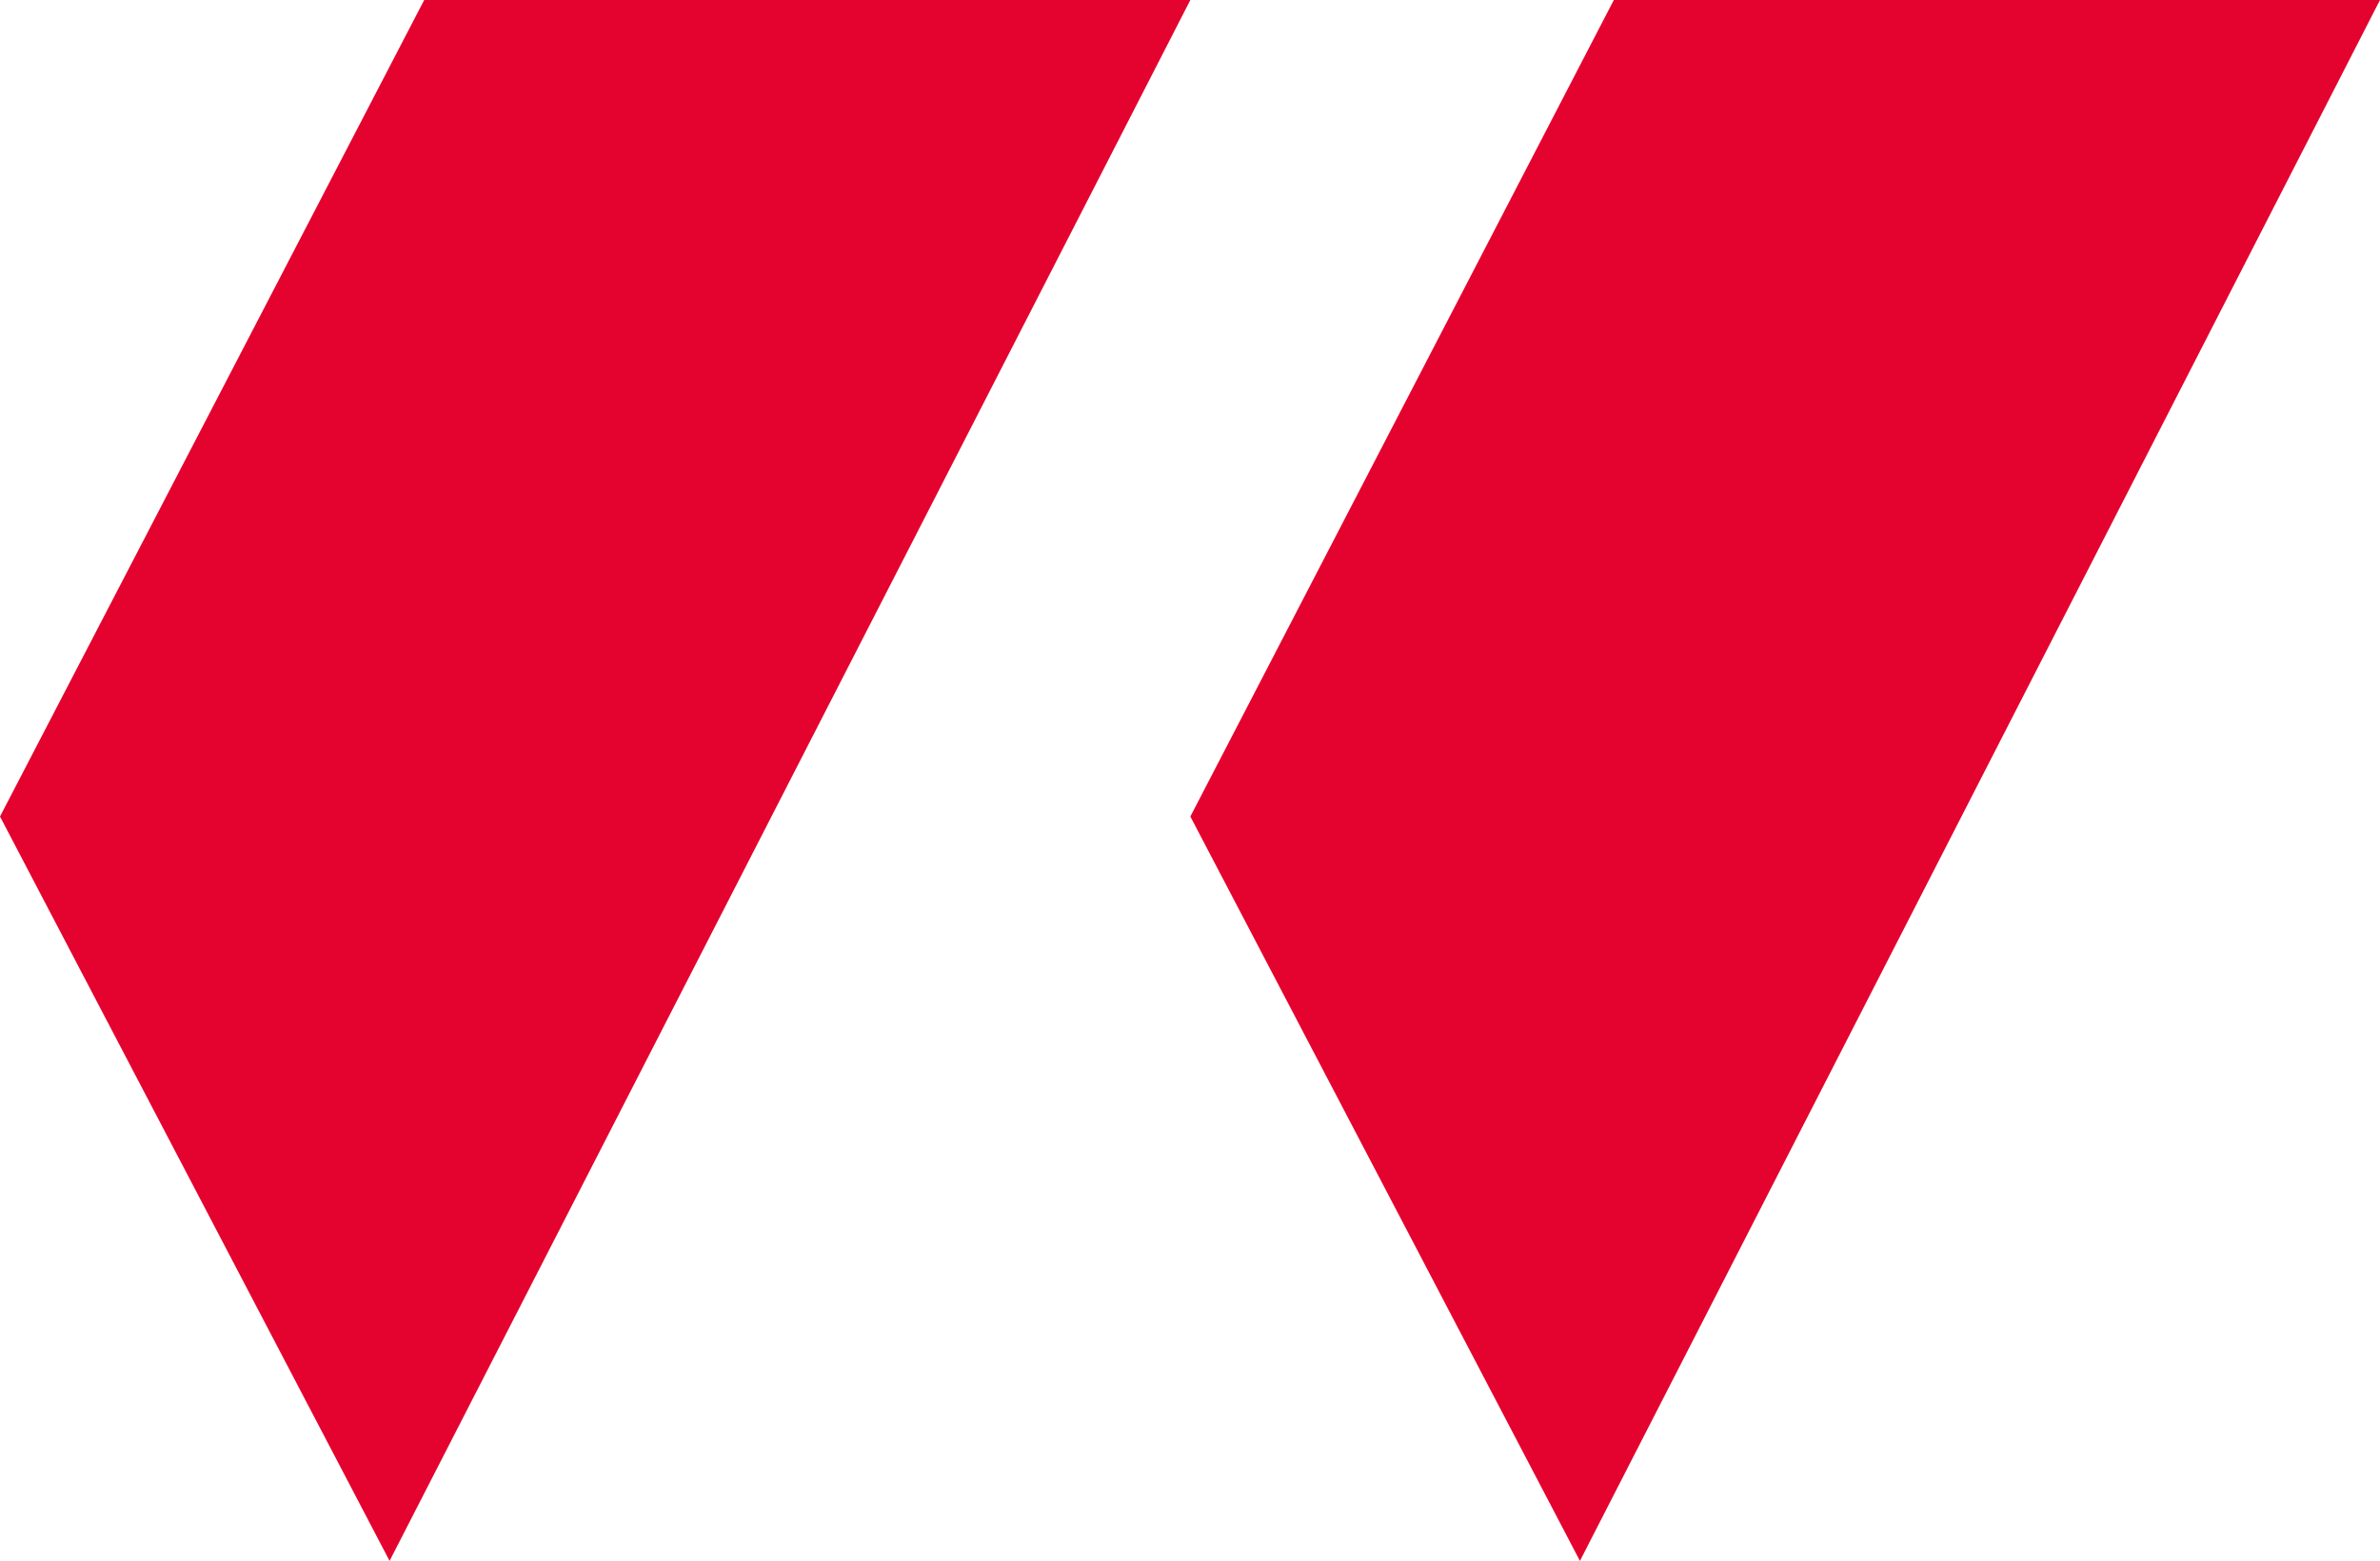 <?xml version="1.0" encoding="UTF-8"?>
<!-- Generator: Adobe Illustrator 24.0.1, SVG Export Plug-In . SVG Version: 6.00 Build 0)  -->
<svg xmlns="http://www.w3.org/2000/svg" xmlns:xlink="http://www.w3.org/1999/xlink" version="1.1" id="apostrophe" x="0px" y="0px" viewBox="0 0 329.9 216.4" style="enable-background:new 0 0 329.9 216.4;" xml:space="preserve">
<style type="text/css">
	.st0{fill:#E4032E;}
</style>
<polygon id="trace2" class="st0" points="58.8,0 0,113.2 54,216.4 165,0 "></polygon>
<polygon id="trace1" class="st0" points="223.7,0 165,113.2 219,216.4 329.9,0 "></polygon>
</svg>
